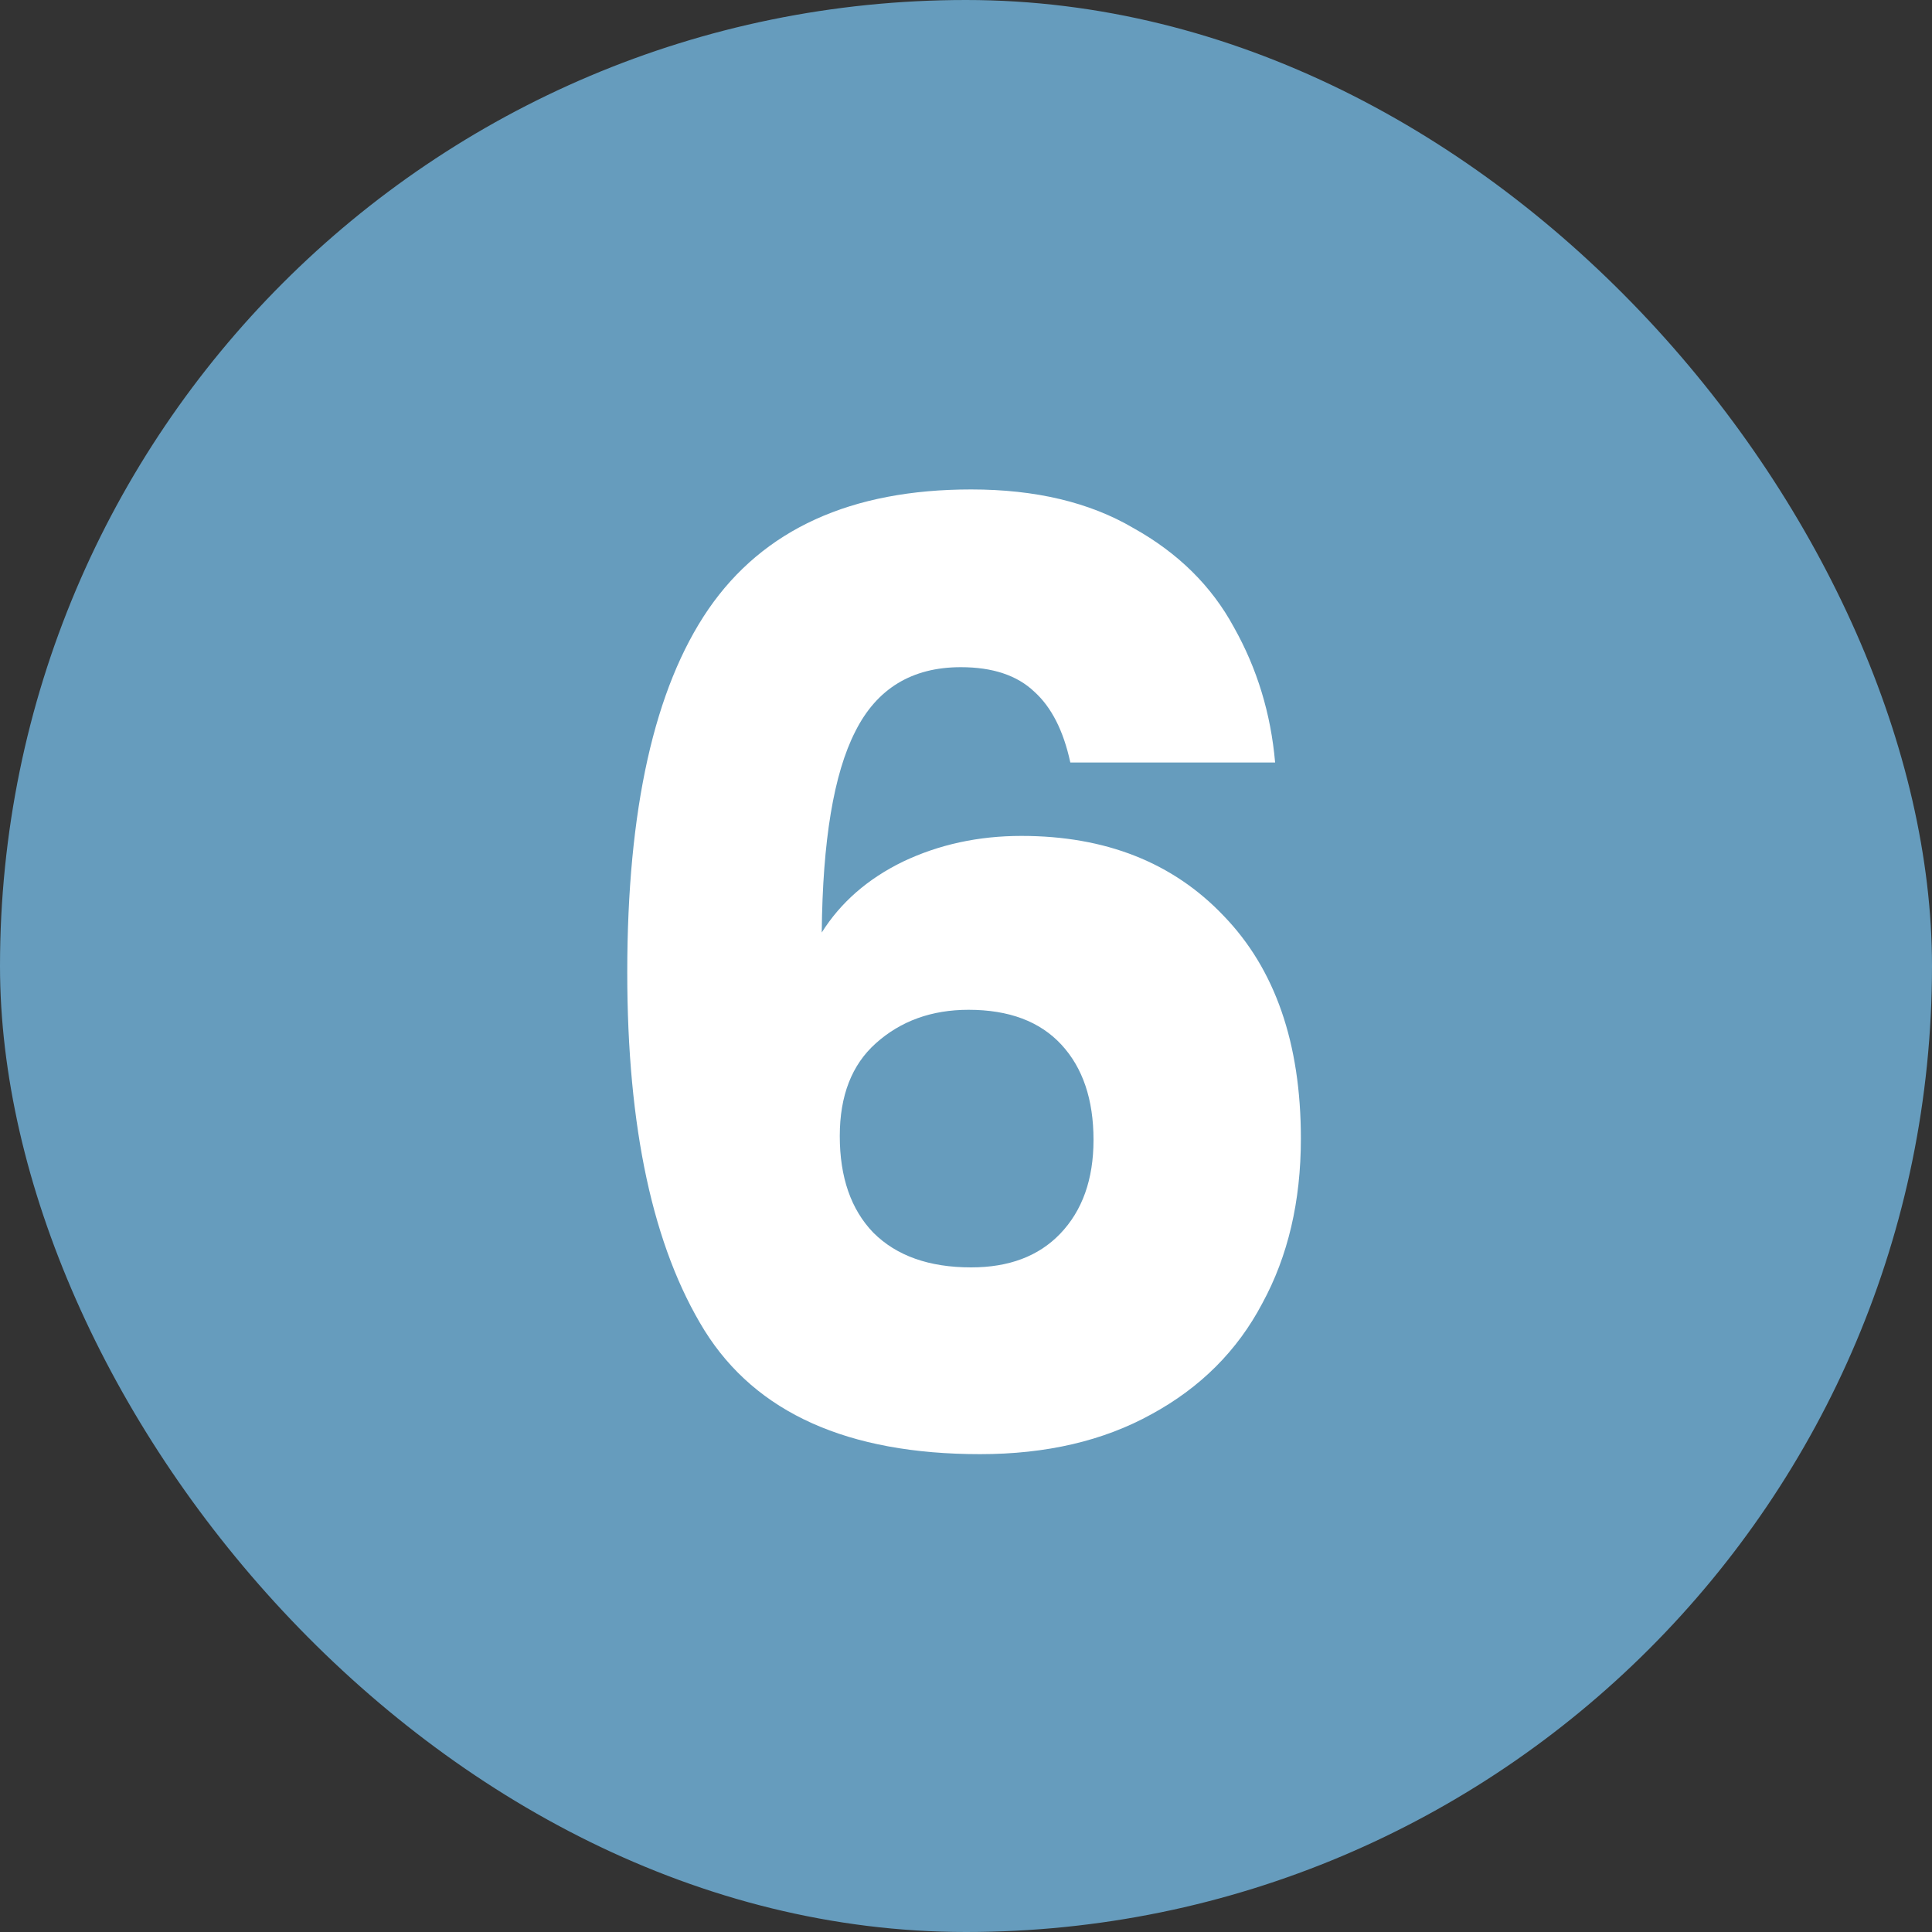 <svg width="60" height="60" viewBox="0 0 60 60" fill="none" xmlns="http://www.w3.org/2000/svg">
<rect x="0" y="0" width="60" height="60" fill="#333333" stroke="none"/>
<rect width="60" height="60" rx="30" fill="#669CBD"/>
<path d="M33.24 23.68C33.027 22.693 32.653 21.96 32.12 21.48C31.587 20.973 30.827 20.72 29.84 20.72C28.32 20.72 27.227 21.387 26.56 22.72C25.893 24.027 25.547 26.107 25.52 28.96C26.107 28.027 26.947 27.293 28.04 26.76C29.16 26.227 30.387 25.96 31.72 25.96C34.333 25.96 36.427 26.787 38 28.44C39.6 30.093 40.4 32.4 40.4 35.36C40.4 37.307 40 39.013 39.2 40.48C38.427 41.947 37.28 43.093 35.76 43.92C34.267 44.747 32.493 45.16 30.44 45.16C26.333 45.16 23.48 43.88 21.88 41.32C20.28 38.733 19.48 35.027 19.48 30.2C19.48 25.133 20.32 21.373 22 18.92C23.707 16.44 26.427 15.2 30.16 15.2C32.16 15.2 33.84 15.6 35.2 16.4C36.587 17.173 37.627 18.2 38.32 19.48C39.04 20.76 39.467 22.16 39.6 23.68H33.24ZM30.08 31.36C28.933 31.36 27.973 31.707 27.2 32.4C26.453 33.067 26.08 34.027 26.08 35.28C26.08 36.56 26.427 37.56 27.12 38.28C27.84 39 28.853 39.36 30.16 39.36C31.333 39.36 32.253 39.013 32.92 38.32C33.613 37.6 33.96 36.627 33.96 35.4C33.96 34.147 33.627 33.16 32.96 32.44C32.293 31.72 31.333 31.36 30.08 31.36Z" fill="white"/>
</svg>
